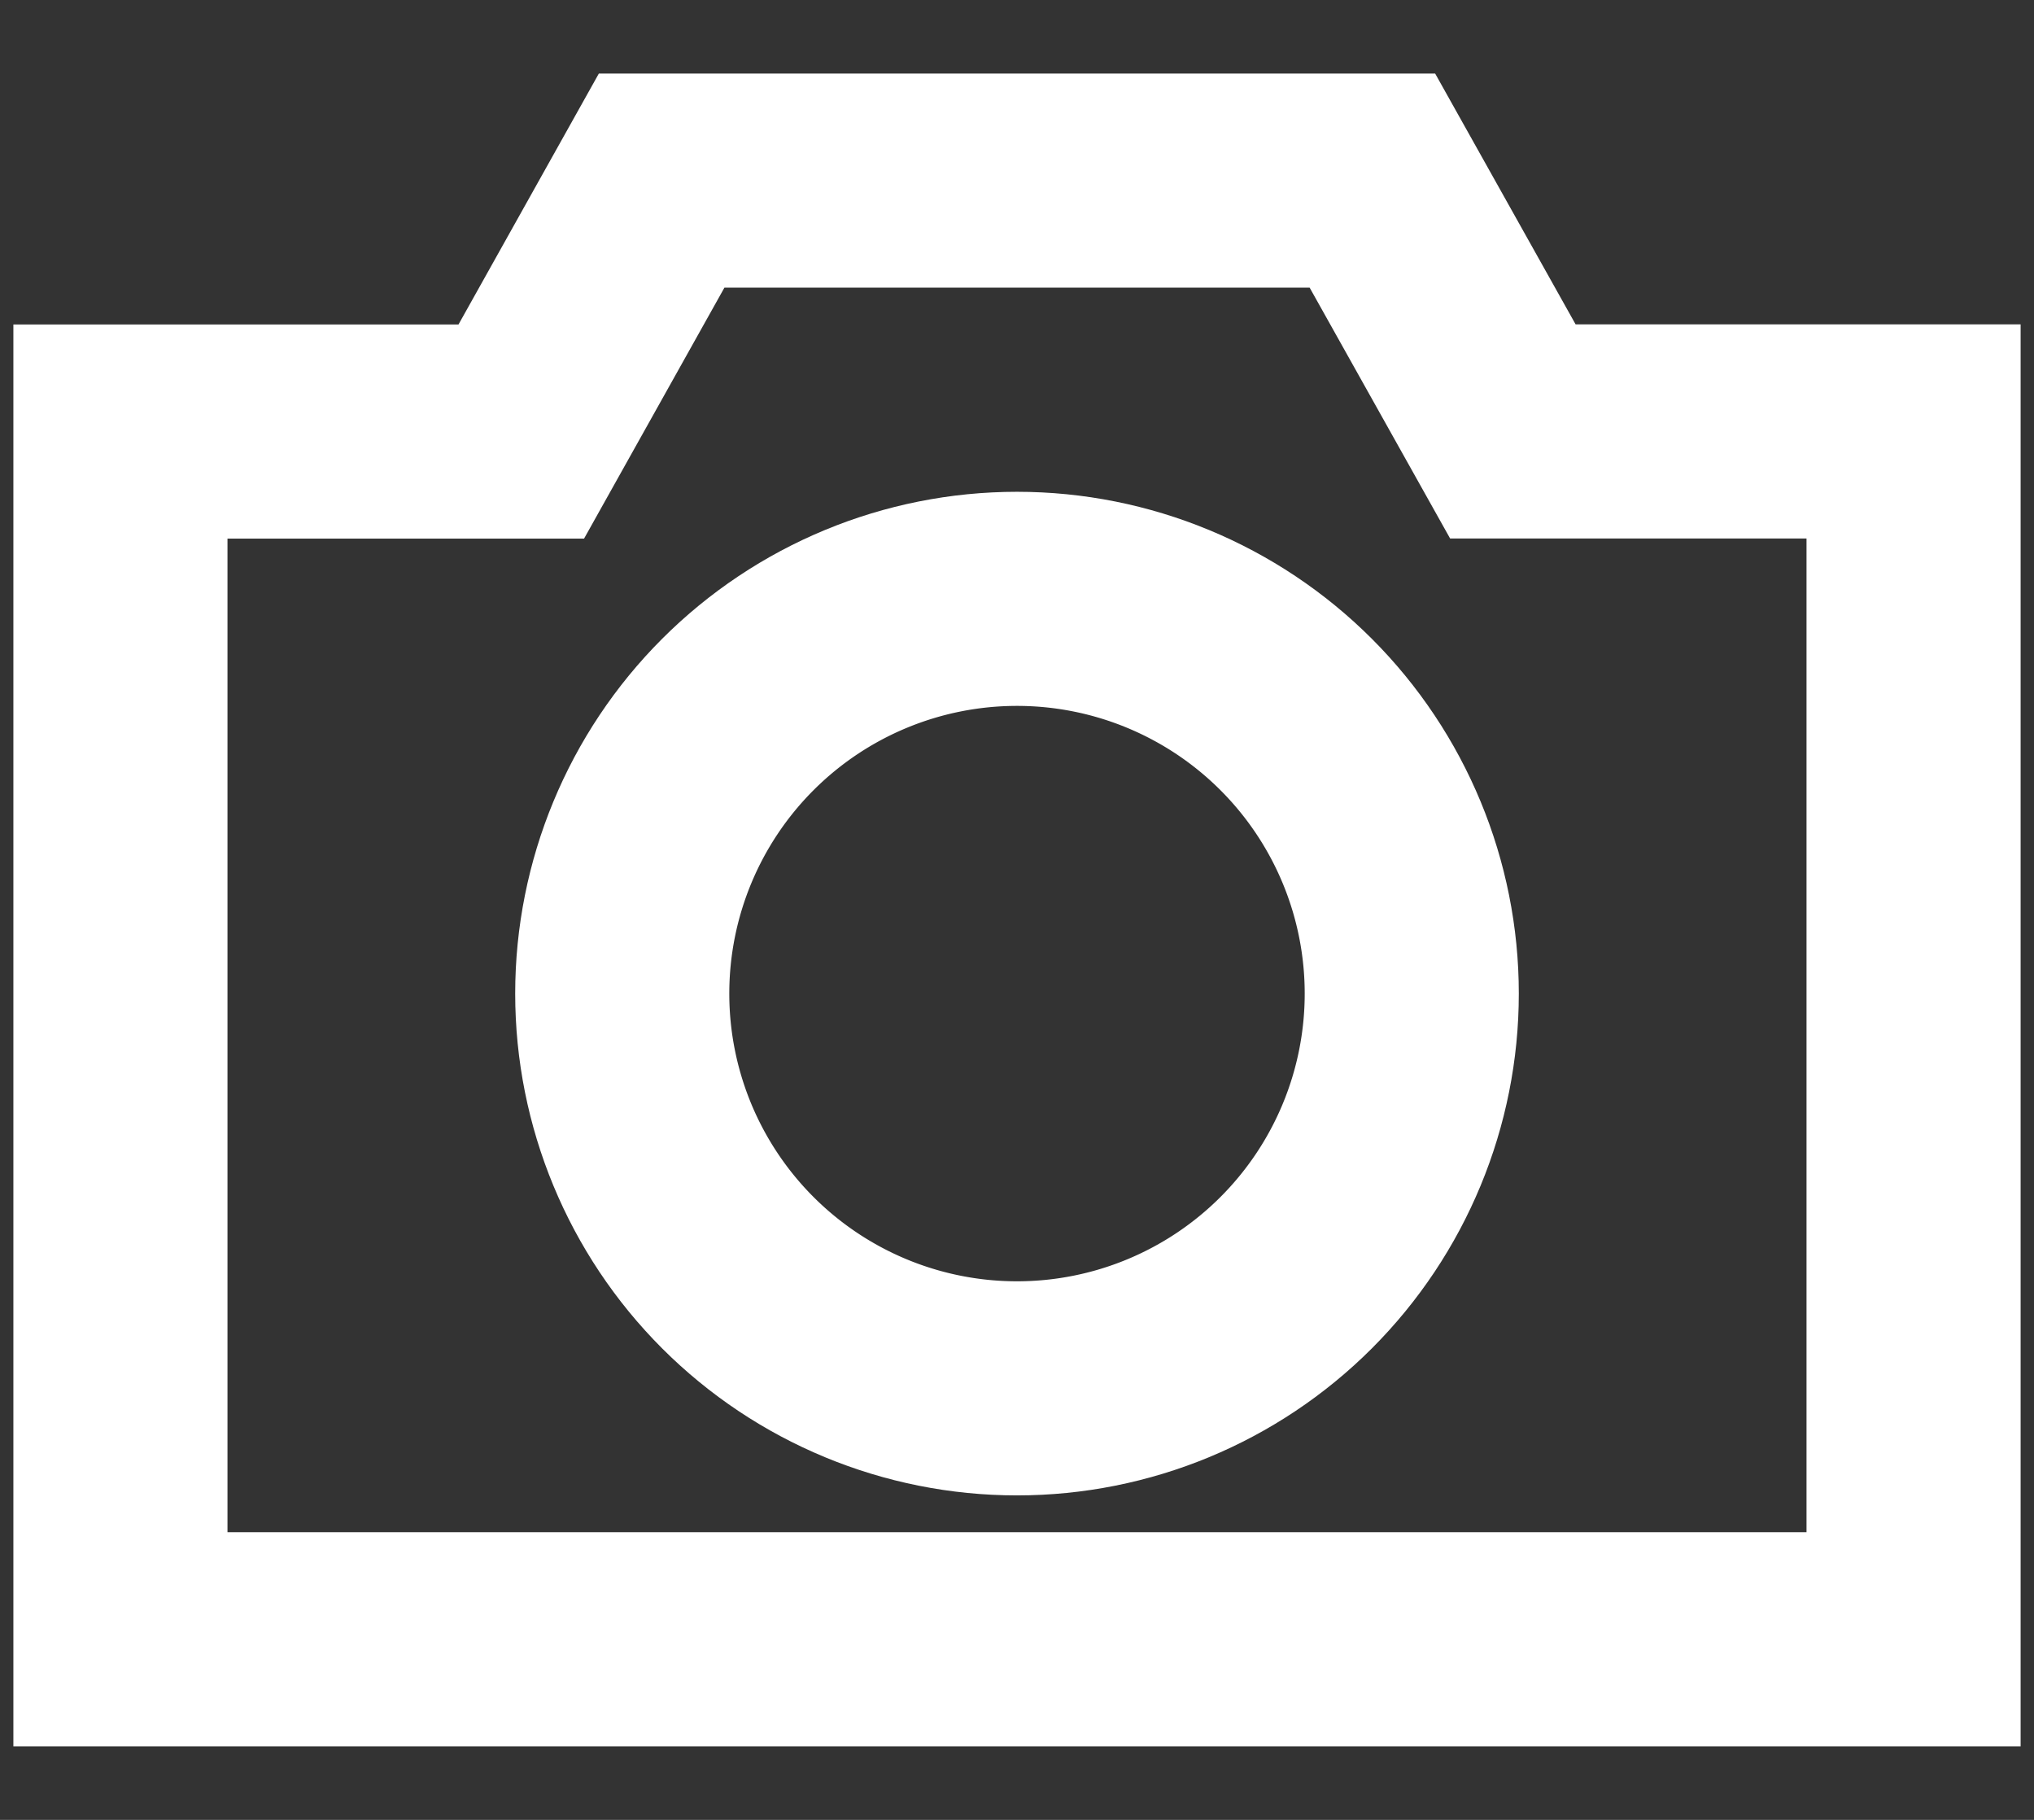 <svg xmlns="http://www.w3.org/2000/svg" width="19" height="17" viewBox="0 0 19 17"><rect x="0" y="0" width="19" height="17" fill="#333333" stroke="none"/><defs><clipPath id="ukuua"><path fill="#fff" d="M.125 16.313h18.75V3.03h-4.157L13.406.687H5.594L4.283 3.031H.125z"/></clipPath><clipPath id="ukuub"><path fill="#fff" d="M9.5 13.969a4.687 4.687 0 1 0 0-9.375 4.687 4.687 0 0 0 0 9.375z"/></clipPath></defs><g><g><path fill="none" stroke="#fff" stroke-miterlimit="50" stroke-width="4" d="M.125 16.313v0h18.75v0V3.03v0h-4.157v0L13.406.687v0H5.594v0L4.283 3.031v0H.125v0z" clip-path="url(&quot;#ukuua&quot;)"/></g><g><path fill="none" stroke="#fff" stroke-miterlimit="50" stroke-width="4" d="M9.5 13.969a4.687 4.687 0 1 0 0-9.375 4.687 4.687 0 0 0 0 9.375z" clip-path="url(&quot;#ukuub&quot;)"/></g></g></svg>